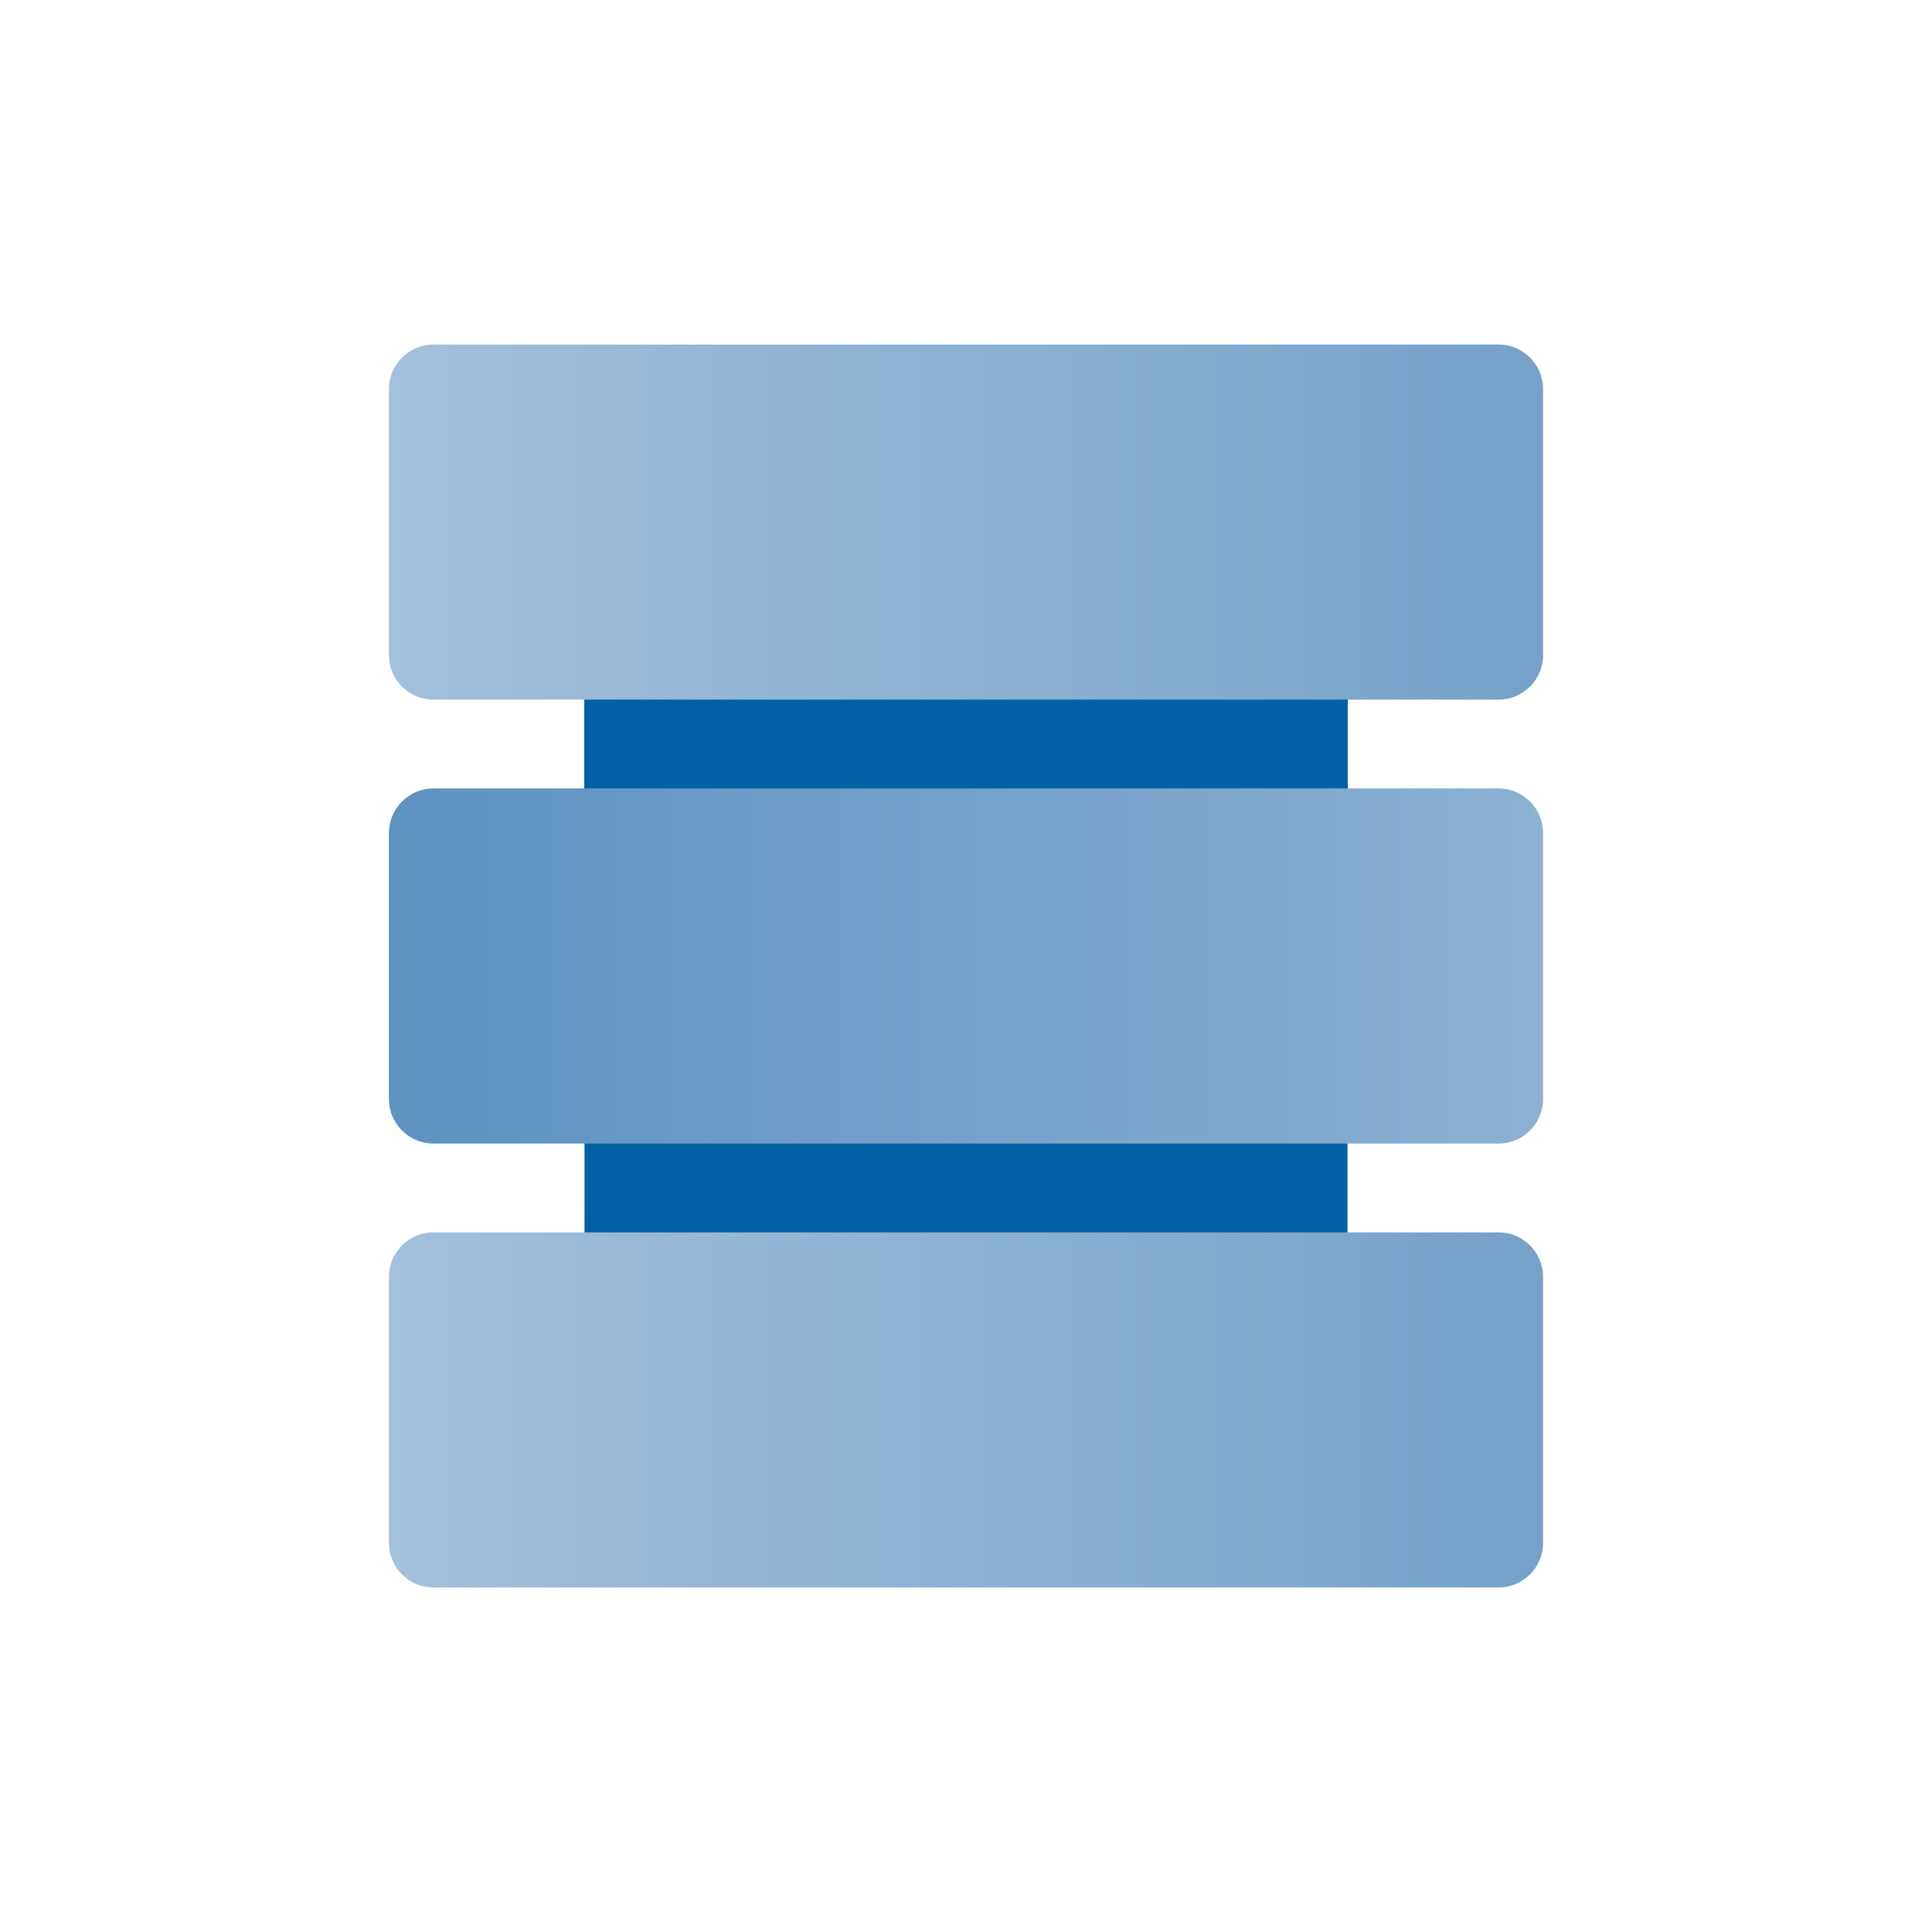 <svg width="20" height="20" viewBox="0 0 100 100" version="1.1" xmlns="http://www.w3.org/2000/svg" xmlns:xlink="http://www.w3.org/1999/xlink" xml:space="preserve" xmlns:serif="http://www.serif.com/" style="fill-rule:evenodd;clip-rule:evenodd;stroke-linejoin:round;stroke-miterlimit:2;"><g id="Workload"><g><path d="M31.772,67.631l36.456,0c0.834,0 1.519,-0.606 1.519,-1.342l0,-8.054c0,-0.736 -0.685,-1.342 -1.519,-1.342l-36.456,-0c-0.834,-0 -1.519,0.606 -1.519,1.342l-0,8.054c-0,0.736 0.685,1.342 1.519,1.342Z" style="fill:#0062a5;"/><path d="M31.76,44.655l36.48,-0c0.834,-0 1.52,-0.606 1.52,-1.343l-0,-8.053c-0,-0.737 -0.686,-1.342 -1.52,-1.342l-36.48,-0c-0.834,-0 -1.52,0.605 -1.52,1.342l0,8.053c0,0.737 0.686,1.343 1.52,1.343Z" style="fill:#0062a5;"/><path d="M22.428,82.167l55.144,-0c1.26,-0 2.297,-1.037 2.297,-2.298l0,-13.786c0,-1.26 -1.037,-2.297 -2.297,-2.297l-55.144,-0c-1.26,-0 -2.297,1.037 -2.297,2.297l-0,13.786c-0,1.261 1.037,2.298 2.297,2.298Z" style="fill:url(#_Linear1);"/><path d="M22.428,59.191l55.144,-0c1.26,-0 2.297,-1.038 2.297,-2.298l0,-13.786c0,-1.26 -1.037,-2.298 -2.297,-2.298l-55.144,0c-1.26,0 -2.297,1.038 -2.297,2.298l-0,13.786c-0,1.26 1.037,2.298 2.297,2.298Z" style="fill:url(#_Linear2);"/><path d="M22.428,36.214l55.144,0c1.26,0 2.297,-1.037 2.297,-2.297l0,-13.786c0,-1.261 -1.037,-2.298 -2.297,-2.298l-55.144,0c-1.26,0 -2.297,1.037 -2.297,2.298l-0,13.786c-0,1.26 1.037,2.297 2.297,2.297Z" style="fill:url(#_Linear3);"/></g></g><defs><linearGradient id="_Linear1" x1="0" y1="0" x2="1" y2="0" gradientUnits="userSpaceOnUse" gradientTransform="matrix(-59.739,0,0,-18.381,79.869,72.976)"><stop offset="0" style="stop-color:#75a1ca;stop-opacity:1"/><stop offset="0.22" style="stop-color:#80a9cd;stop-opacity:1"/><stop offset="0.52" style="stop-color:#8cb1d2;stop-opacity:1"/><stop offset="0.79" style="stop-color:#99b9d7;stop-opacity:1"/><stop offset="1" style="stop-color:#a3c0dc;stop-opacity:1"/></linearGradient><linearGradient id="_Linear2" x1="0" y1="0" x2="1" y2="0" gradientUnits="userSpaceOnUse" gradientTransform="matrix(-59.739,0,0,-18.381,79.869,50)"><stop offset="0" style="stop-color:#8cb1d2;stop-opacity:1"/><stop offset="0.21" style="stop-color:#81a9ce;stop-opacity:1"/><stop offset="0.48" style="stop-color:#75a1ca;stop-opacity:1"/><stop offset="0.78" style="stop-color:#6999c5;stop-opacity:1"/><stop offset="1" style="stop-color:#5d92c1;stop-opacity:1"/></linearGradient><linearGradient id="_Linear3" x1="0" y1="0" x2="1" y2="0" gradientUnits="userSpaceOnUse" gradientTransform="matrix(-59.739,0,0,-18.381,79.869,27.024)"><stop offset="0" style="stop-color:#75a1ca;stop-opacity:1"/><stop offset="0.22" style="stop-color:#80a9cd;stop-opacity:1"/><stop offset="0.52" style="stop-color:#8cb1d2;stop-opacity:1"/><stop offset="0.79" style="stop-color:#99b9d7;stop-opacity:1"/><stop offset="1" style="stop-color:#a3c0dc;stop-opacity:1"/></linearGradient></defs></svg>